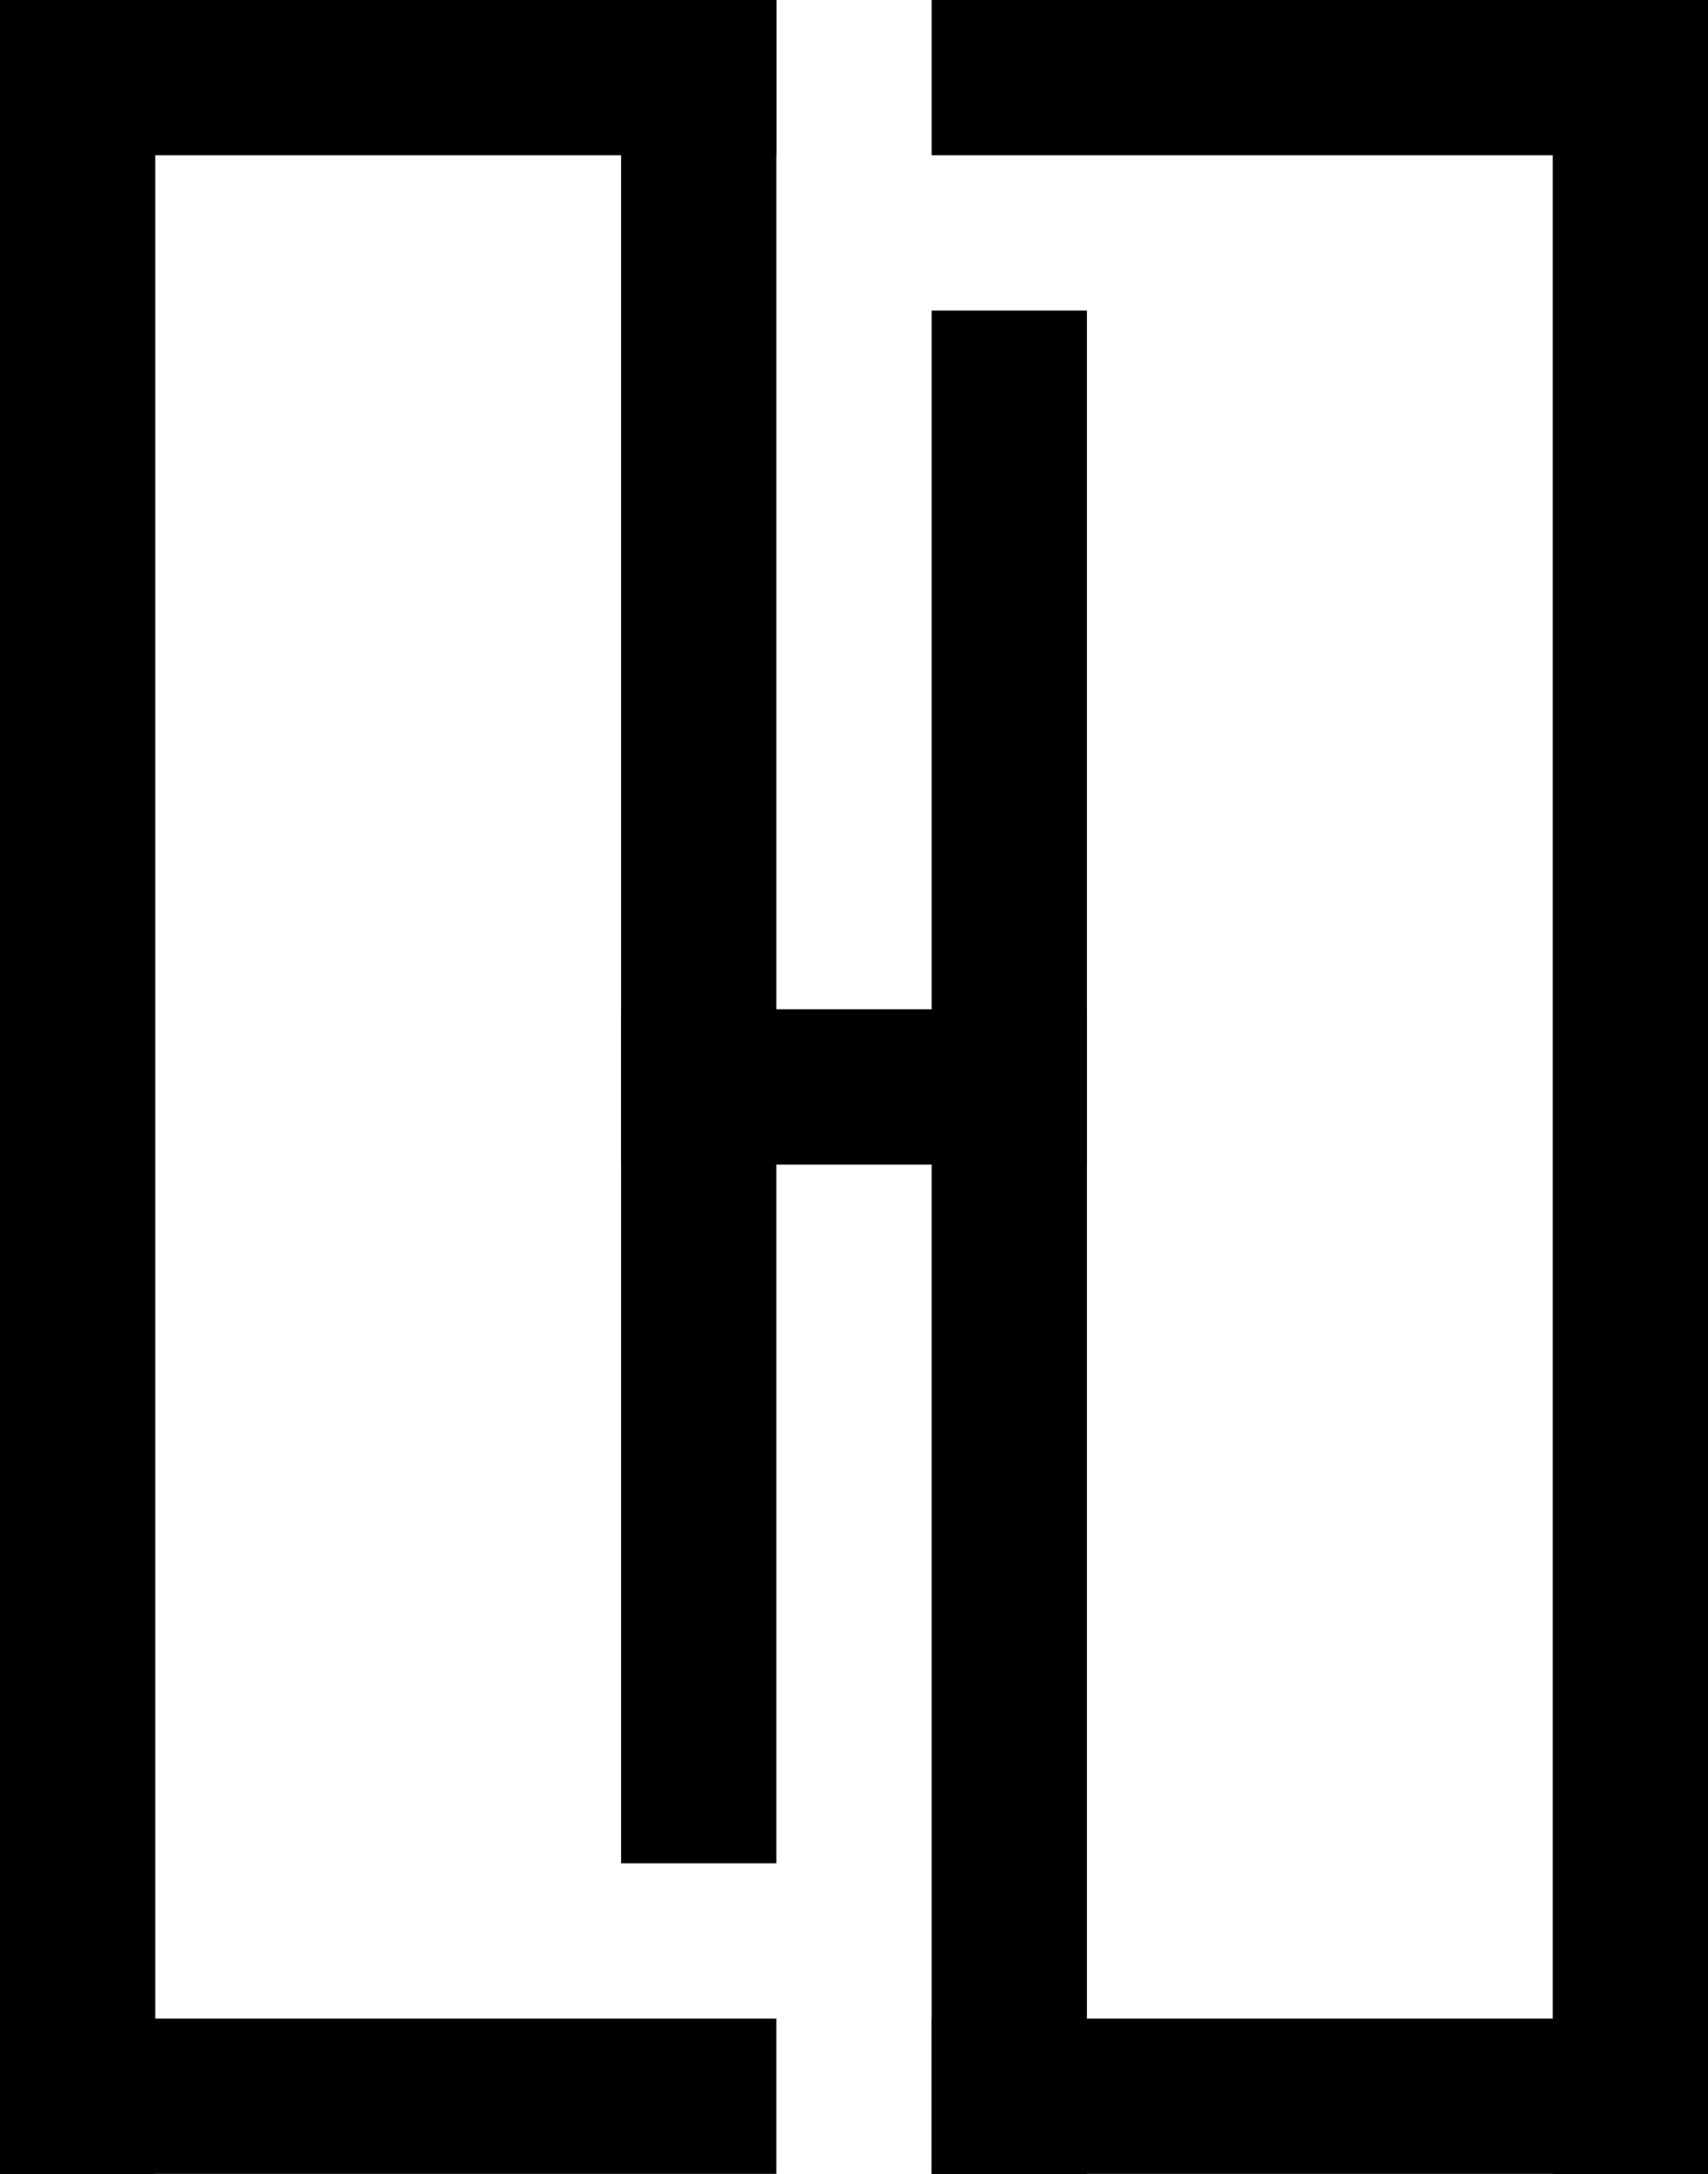 <svg width="220" height="280" viewBox="0 0 220 280" fill="none" xmlns="http://www.w3.org/2000/svg">
<rect x="80" width="20" height="240" fill="black"/>
<rect width="20" height="280" fill="black"/>
<rect width="100" height="20" fill="black"/>
<rect y="260" width="100" height="20" fill="black"/>
<rect x="140" y="280" width="20" height="240" transform="rotate(-180 140 280)" fill="black"/>
<rect x="220" y="280" width="20" height="280" transform="rotate(-180 220 280)" fill="black"/>
<rect x="220" y="280" width="100" height="20" transform="rotate(-180 220 280)" fill="black"/>
<rect x="220" y="20" width="100" height="20" transform="rotate(-180 220 20)" fill="black"/>
<rect x="80" y="130" width="60" height="20" fill="black"/>
</svg>
